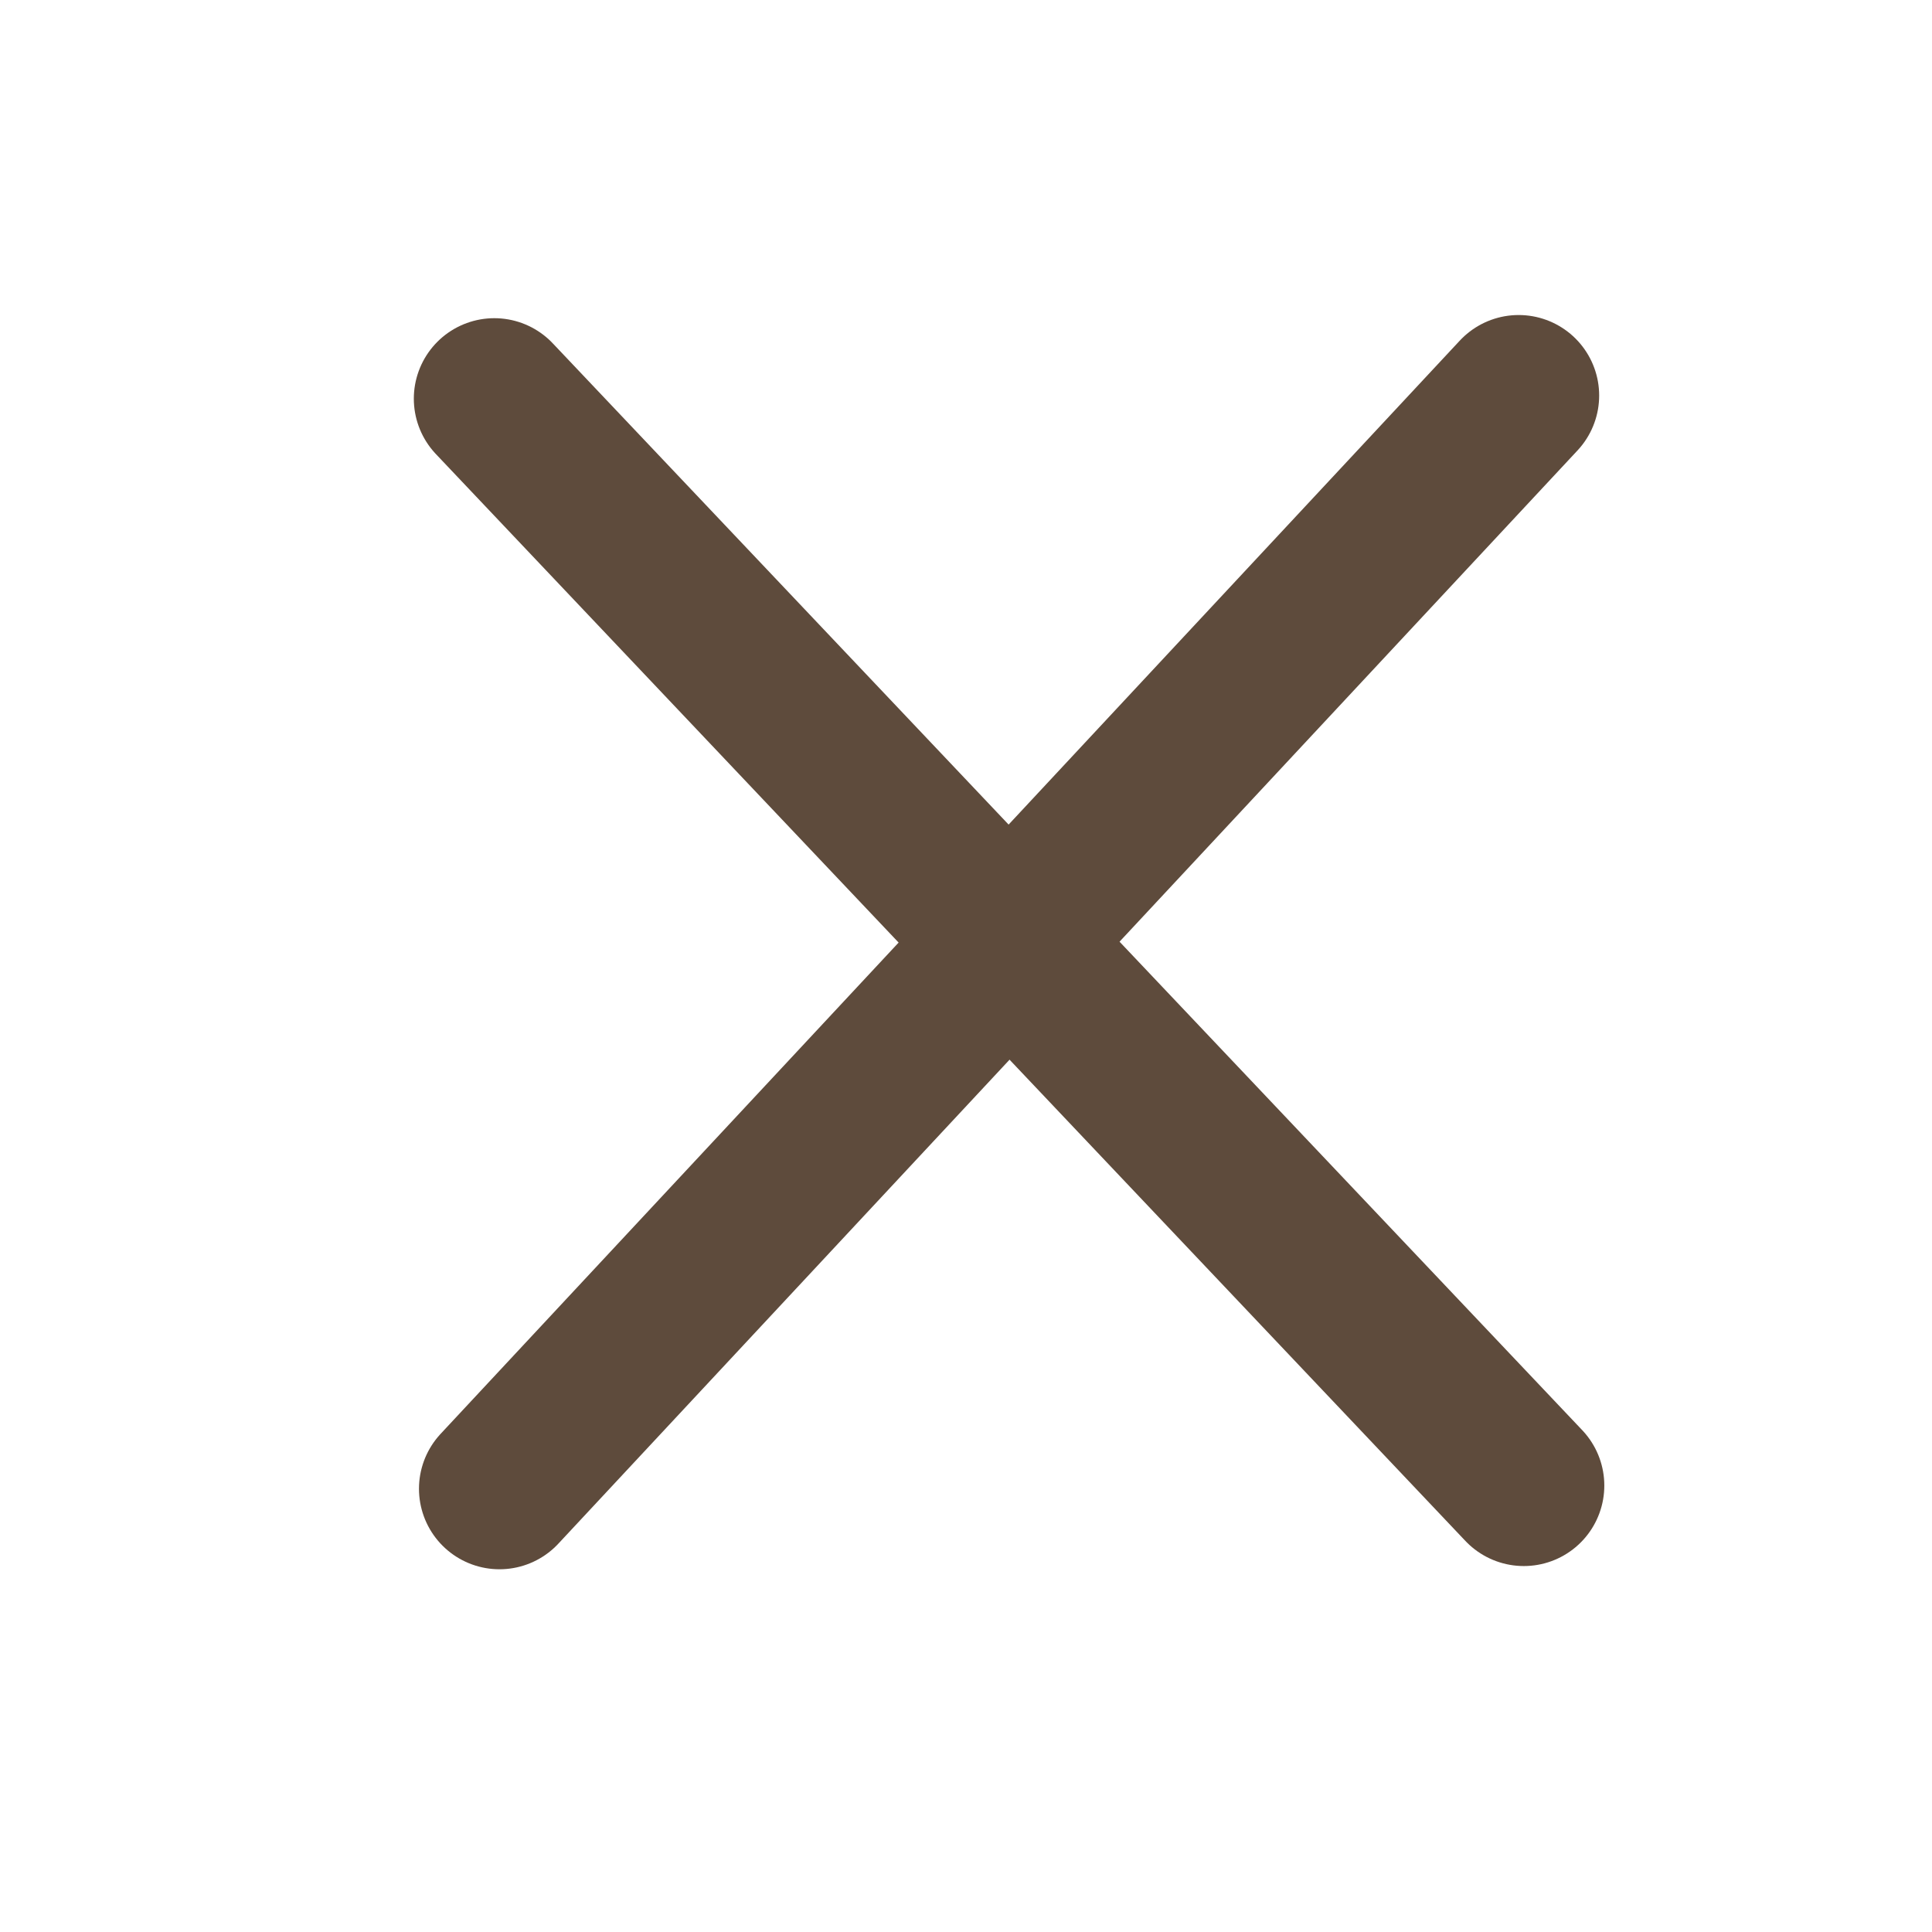 <?xml version="1.0" encoding="UTF-8"?>
<svg xmlns="http://www.w3.org/2000/svg" width="36" height="36" viewBox="0 0 36 36" fill="none">
  <path d="M9.211 7.429L28.394 27.681" stroke="#5E4B3C" stroke-width="3" stroke-miterlimit="10" stroke-linecap="round" stroke-linejoin="round"></path>
  <path d="M9.307 27.741L28.298 7.37" stroke="#5E4B3C" stroke-width="3" stroke-miterlimit="10" stroke-linecap="round" stroke-linejoin="round"></path>
</svg>
